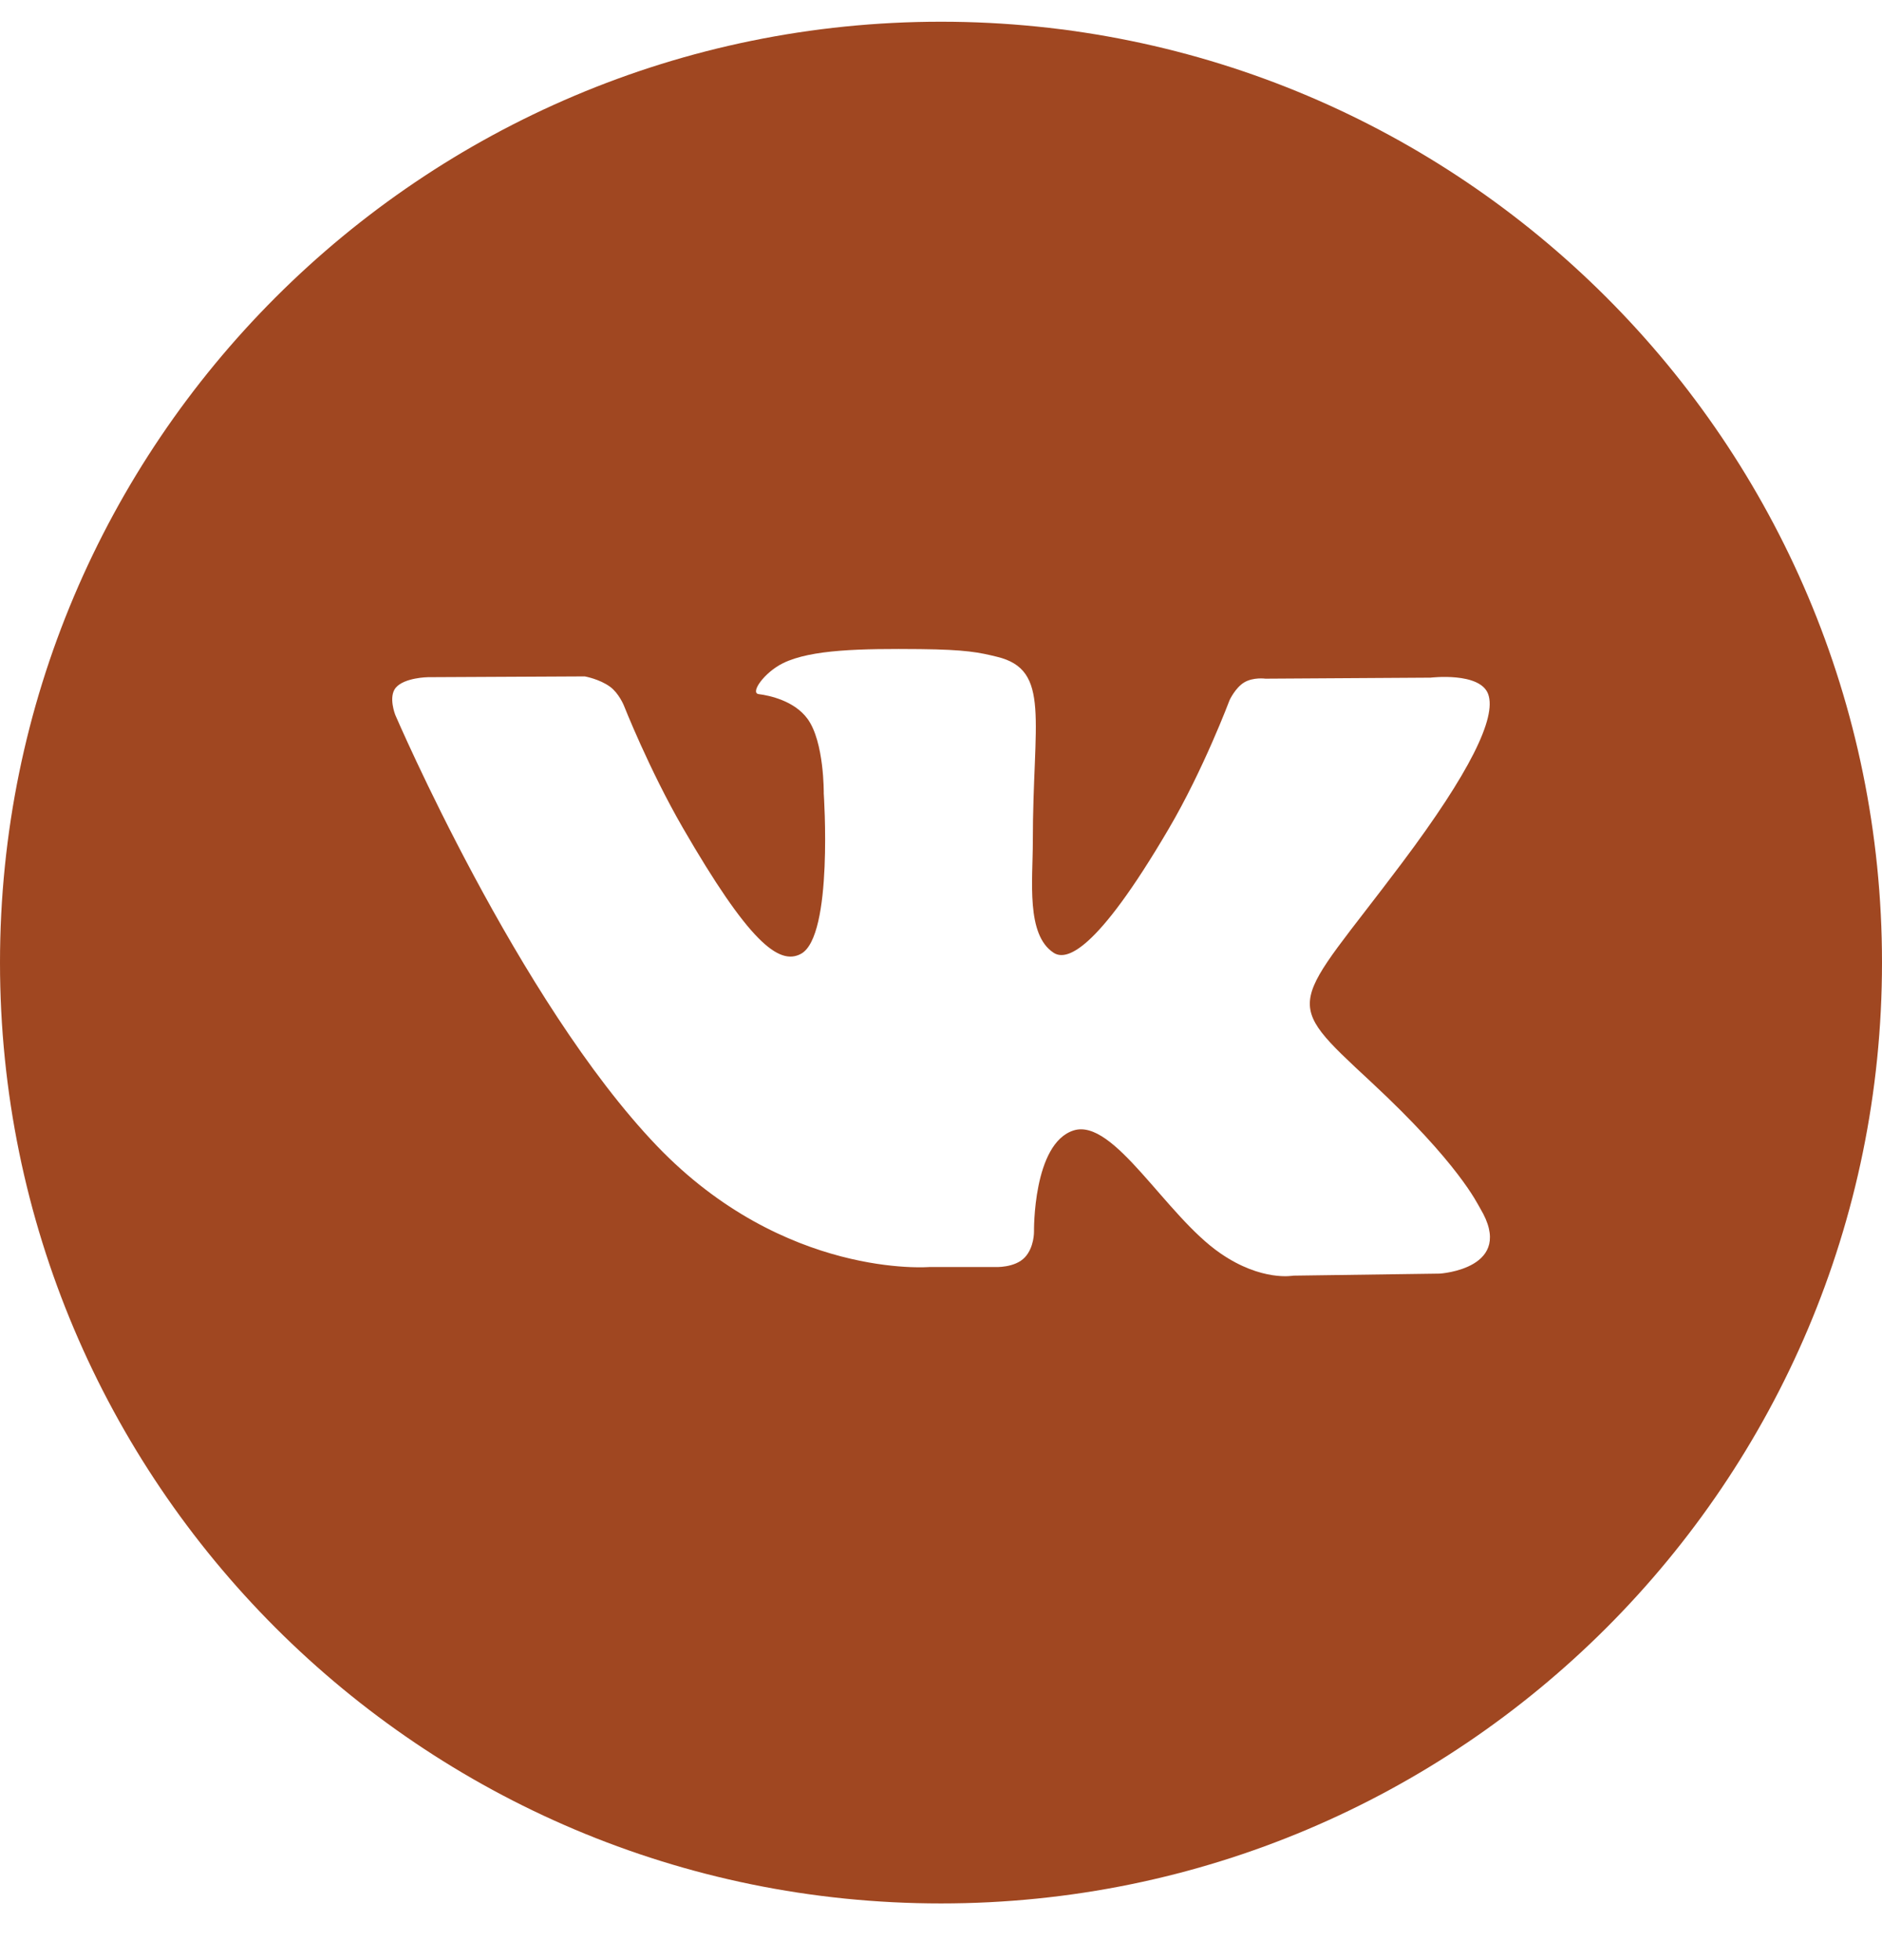 <?xml version="1.0" encoding="UTF-8"?> <svg xmlns="http://www.w3.org/2000/svg" width="24" height="25" viewBox="0 0 24 25" fill="none"><path d="M12 0.277C5.373 0.277 0 5.65 0 12.277C0 18.904 5.373 24.277 12 24.277C18.627 24.277 24 18.904 24 12.277C24 5.65 18.627 0.277 12 0.277ZM18.361 16.244L16.493 16.27C16.493 16.27 16.09 16.349 15.563 15.985C14.864 15.505 14.205 14.256 13.691 14.418C13.17 14.584 13.186 15.708 13.186 15.708C13.186 15.708 13.19 15.906 13.071 16.035C12.942 16.174 12.689 16.16 12.689 16.16H11.852C11.852 16.16 10.006 16.313 8.379 14.617C6.607 12.768 5.041 9.119 5.041 9.119C5.041 9.119 4.949 8.889 5.047 8.771C5.158 8.641 5.457 8.637 5.457 8.637L7.457 8.627C7.457 8.627 7.645 8.66 7.781 8.76C7.892 8.842 7.955 8.996 7.955 8.996C7.955 8.996 8.278 9.815 8.707 10.557C9.543 12.003 9.931 12.32 10.215 12.165C10.629 11.939 10.505 10.121 10.505 10.121C10.505 10.121 10.513 9.461 10.297 9.167C10.129 8.938 9.813 8.87 9.675 8.853C9.562 8.838 9.746 8.576 9.986 8.458C10.346 8.282 10.982 8.272 11.733 8.279C12.318 8.285 12.487 8.321 12.715 8.377C13.405 8.544 13.171 9.188 13.171 10.733C13.171 11.228 13.082 11.924 13.438 12.153C13.592 12.252 13.967 12.168 14.902 10.574C15.347 9.818 15.68 8.93 15.68 8.93C15.68 8.93 15.753 8.772 15.866 8.704C15.982 8.634 16.138 8.656 16.138 8.656L18.243 8.643C18.243 8.643 18.875 8.567 18.978 8.854C19.086 9.154 18.742 9.855 17.882 11.002C16.47 12.886 16.313 12.711 17.486 13.801C18.606 14.842 18.837 15.348 18.876 15.412C19.339 16.183 18.361 16.244 18.361 16.244Z" fill="#A04721"></path></svg> 